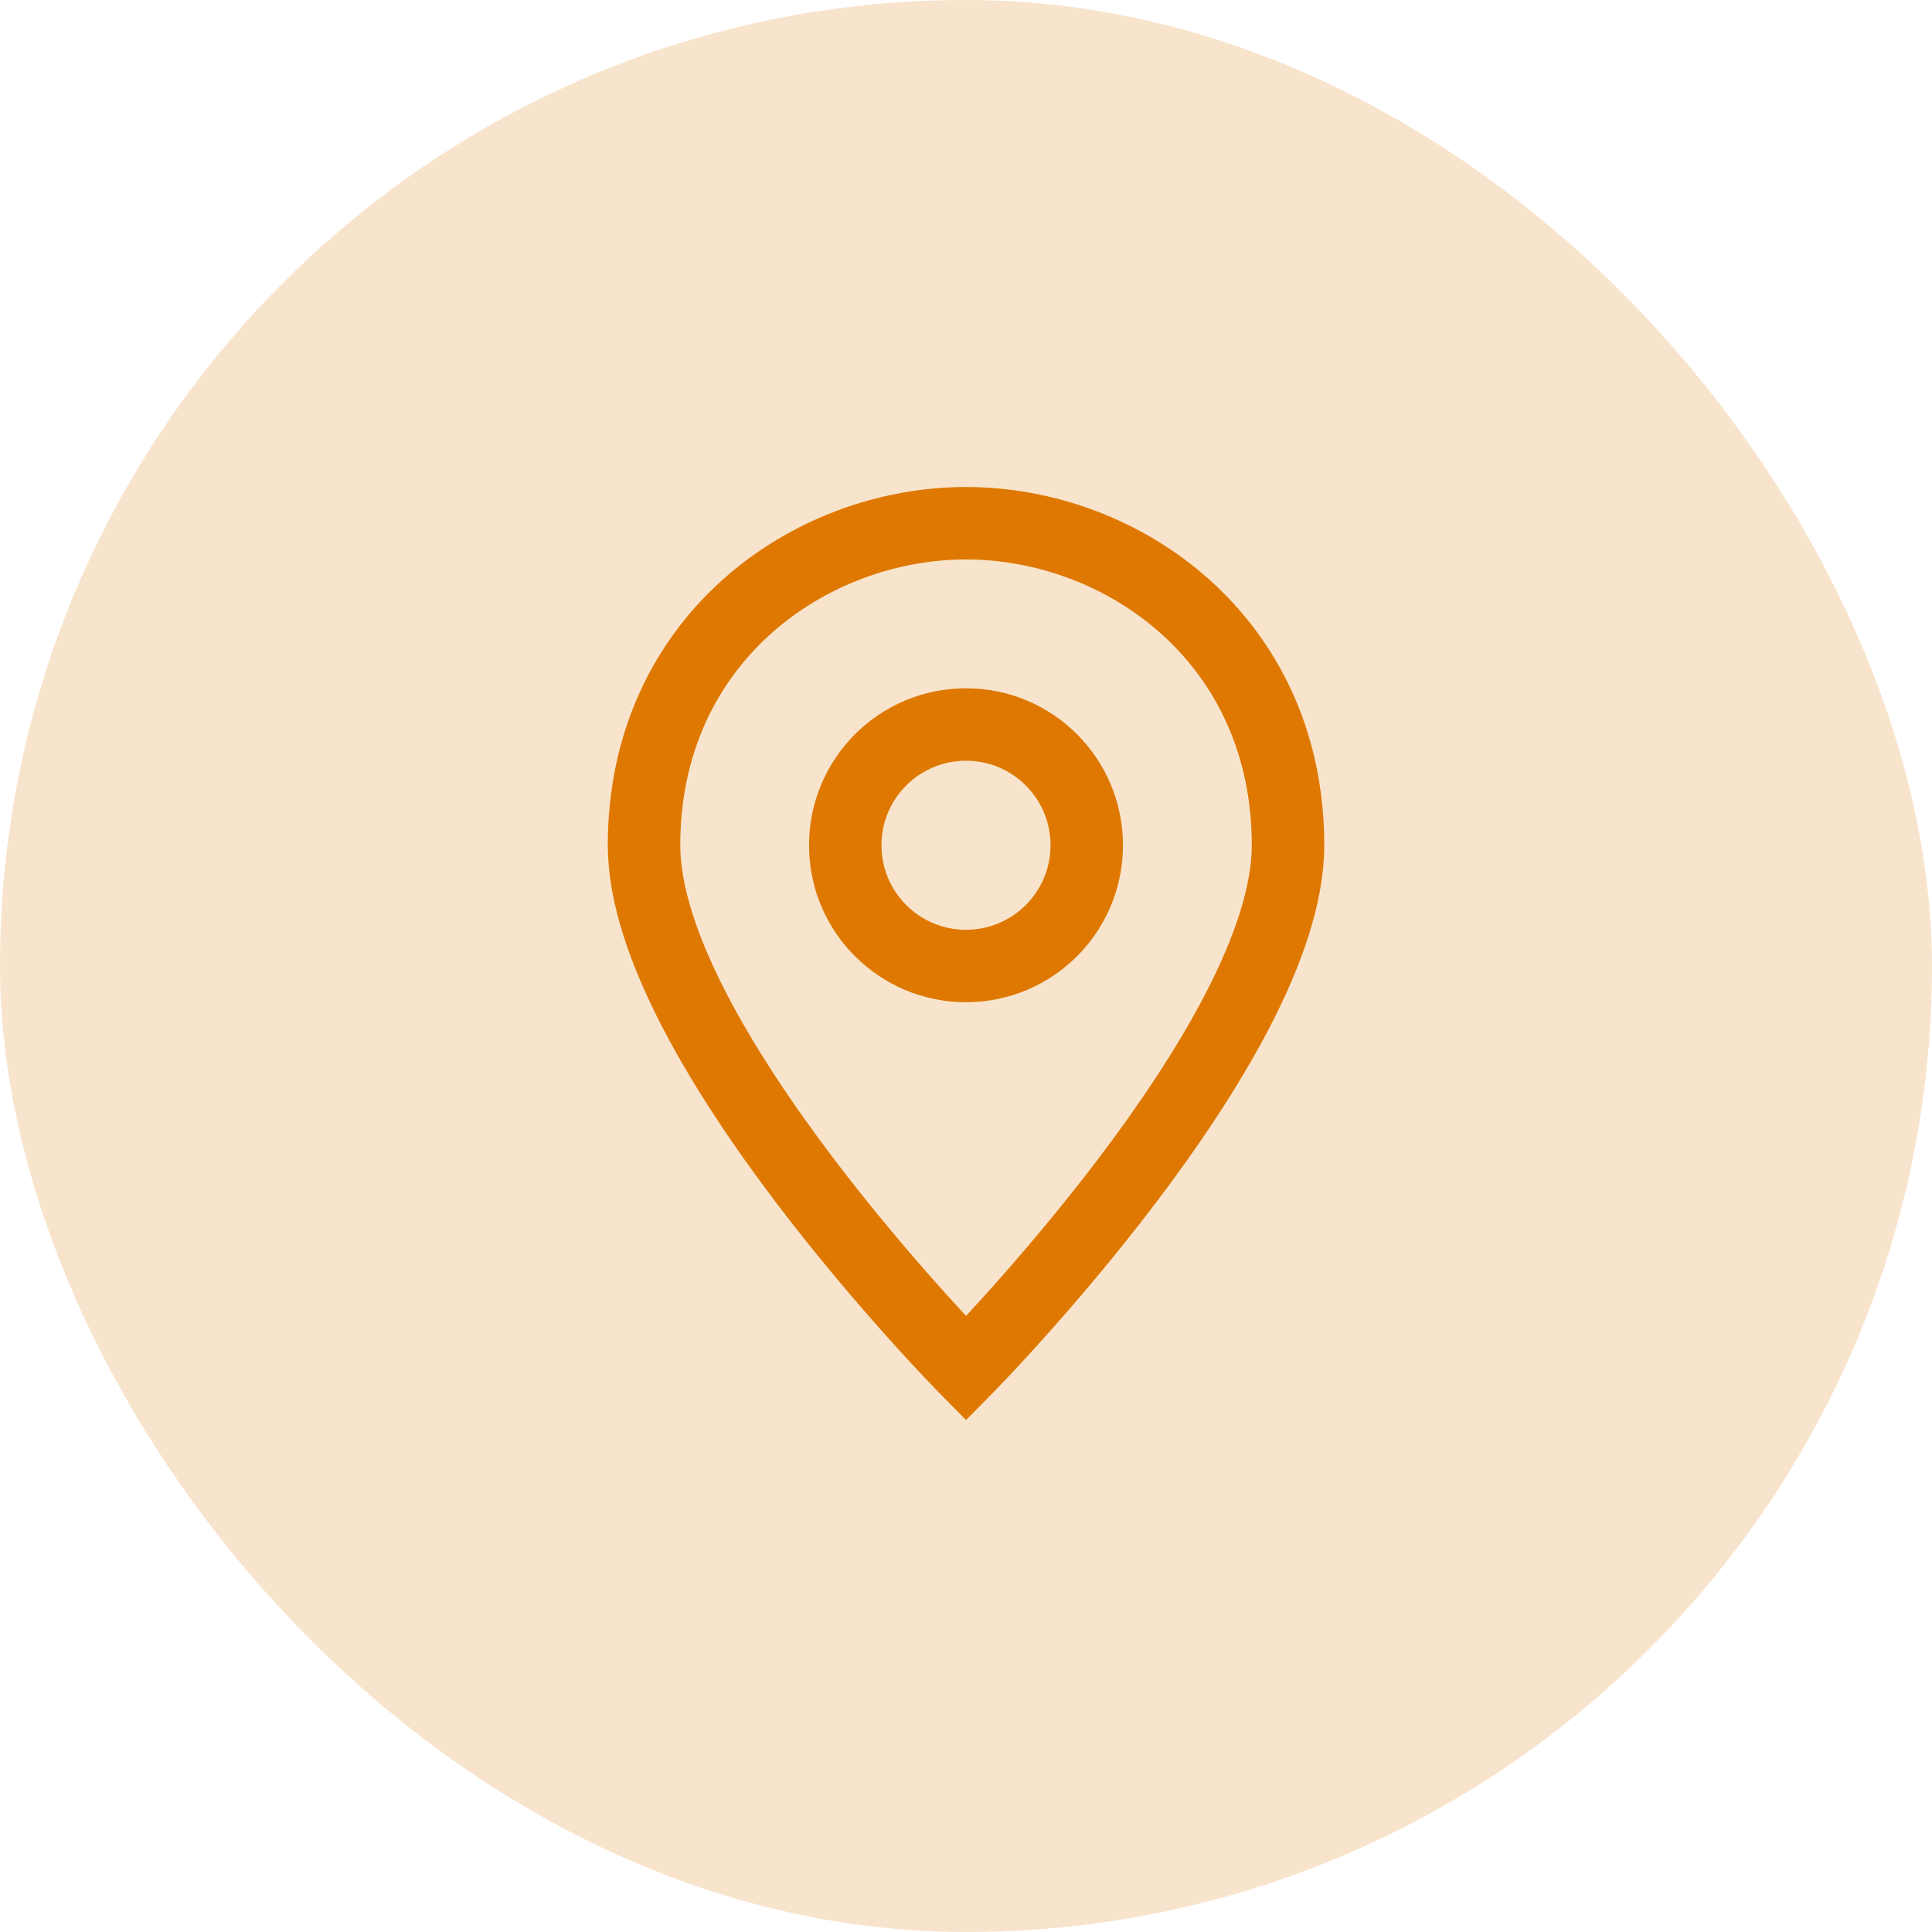 <svg width="40" height="40" viewBox="0 0 40 40" fill="none" xmlns="http://www.w3.org/2000/svg">
<rect width="40" height="40" rx="20" fill="#F8E4CC"/>
<path d="M26.667 17.5C26.667 21.583 20.001 28.333 20.001 28.333C20.001 28.333 13.334 21.583 13.334 17.5C13.334 13.25 16.751 10.833 20.001 10.833C23.251 10.833 26.667 13.25 26.667 17.5Z" stroke="#DE7800" stroke-width="1.5" stroke-miterlimit="10" stroke-linecap="square"/>
<path d="M20 20C21.381 20 22.5 18.881 22.5 17.5C22.5 16.119 21.381 15 20 15C18.619 15 17.5 16.119 17.5 17.5C17.5 18.881 18.619 20 20 20Z" stroke="#DE7800" stroke-width="1.5" stroke-miterlimit="10" stroke-linecap="square"/>
</svg>
